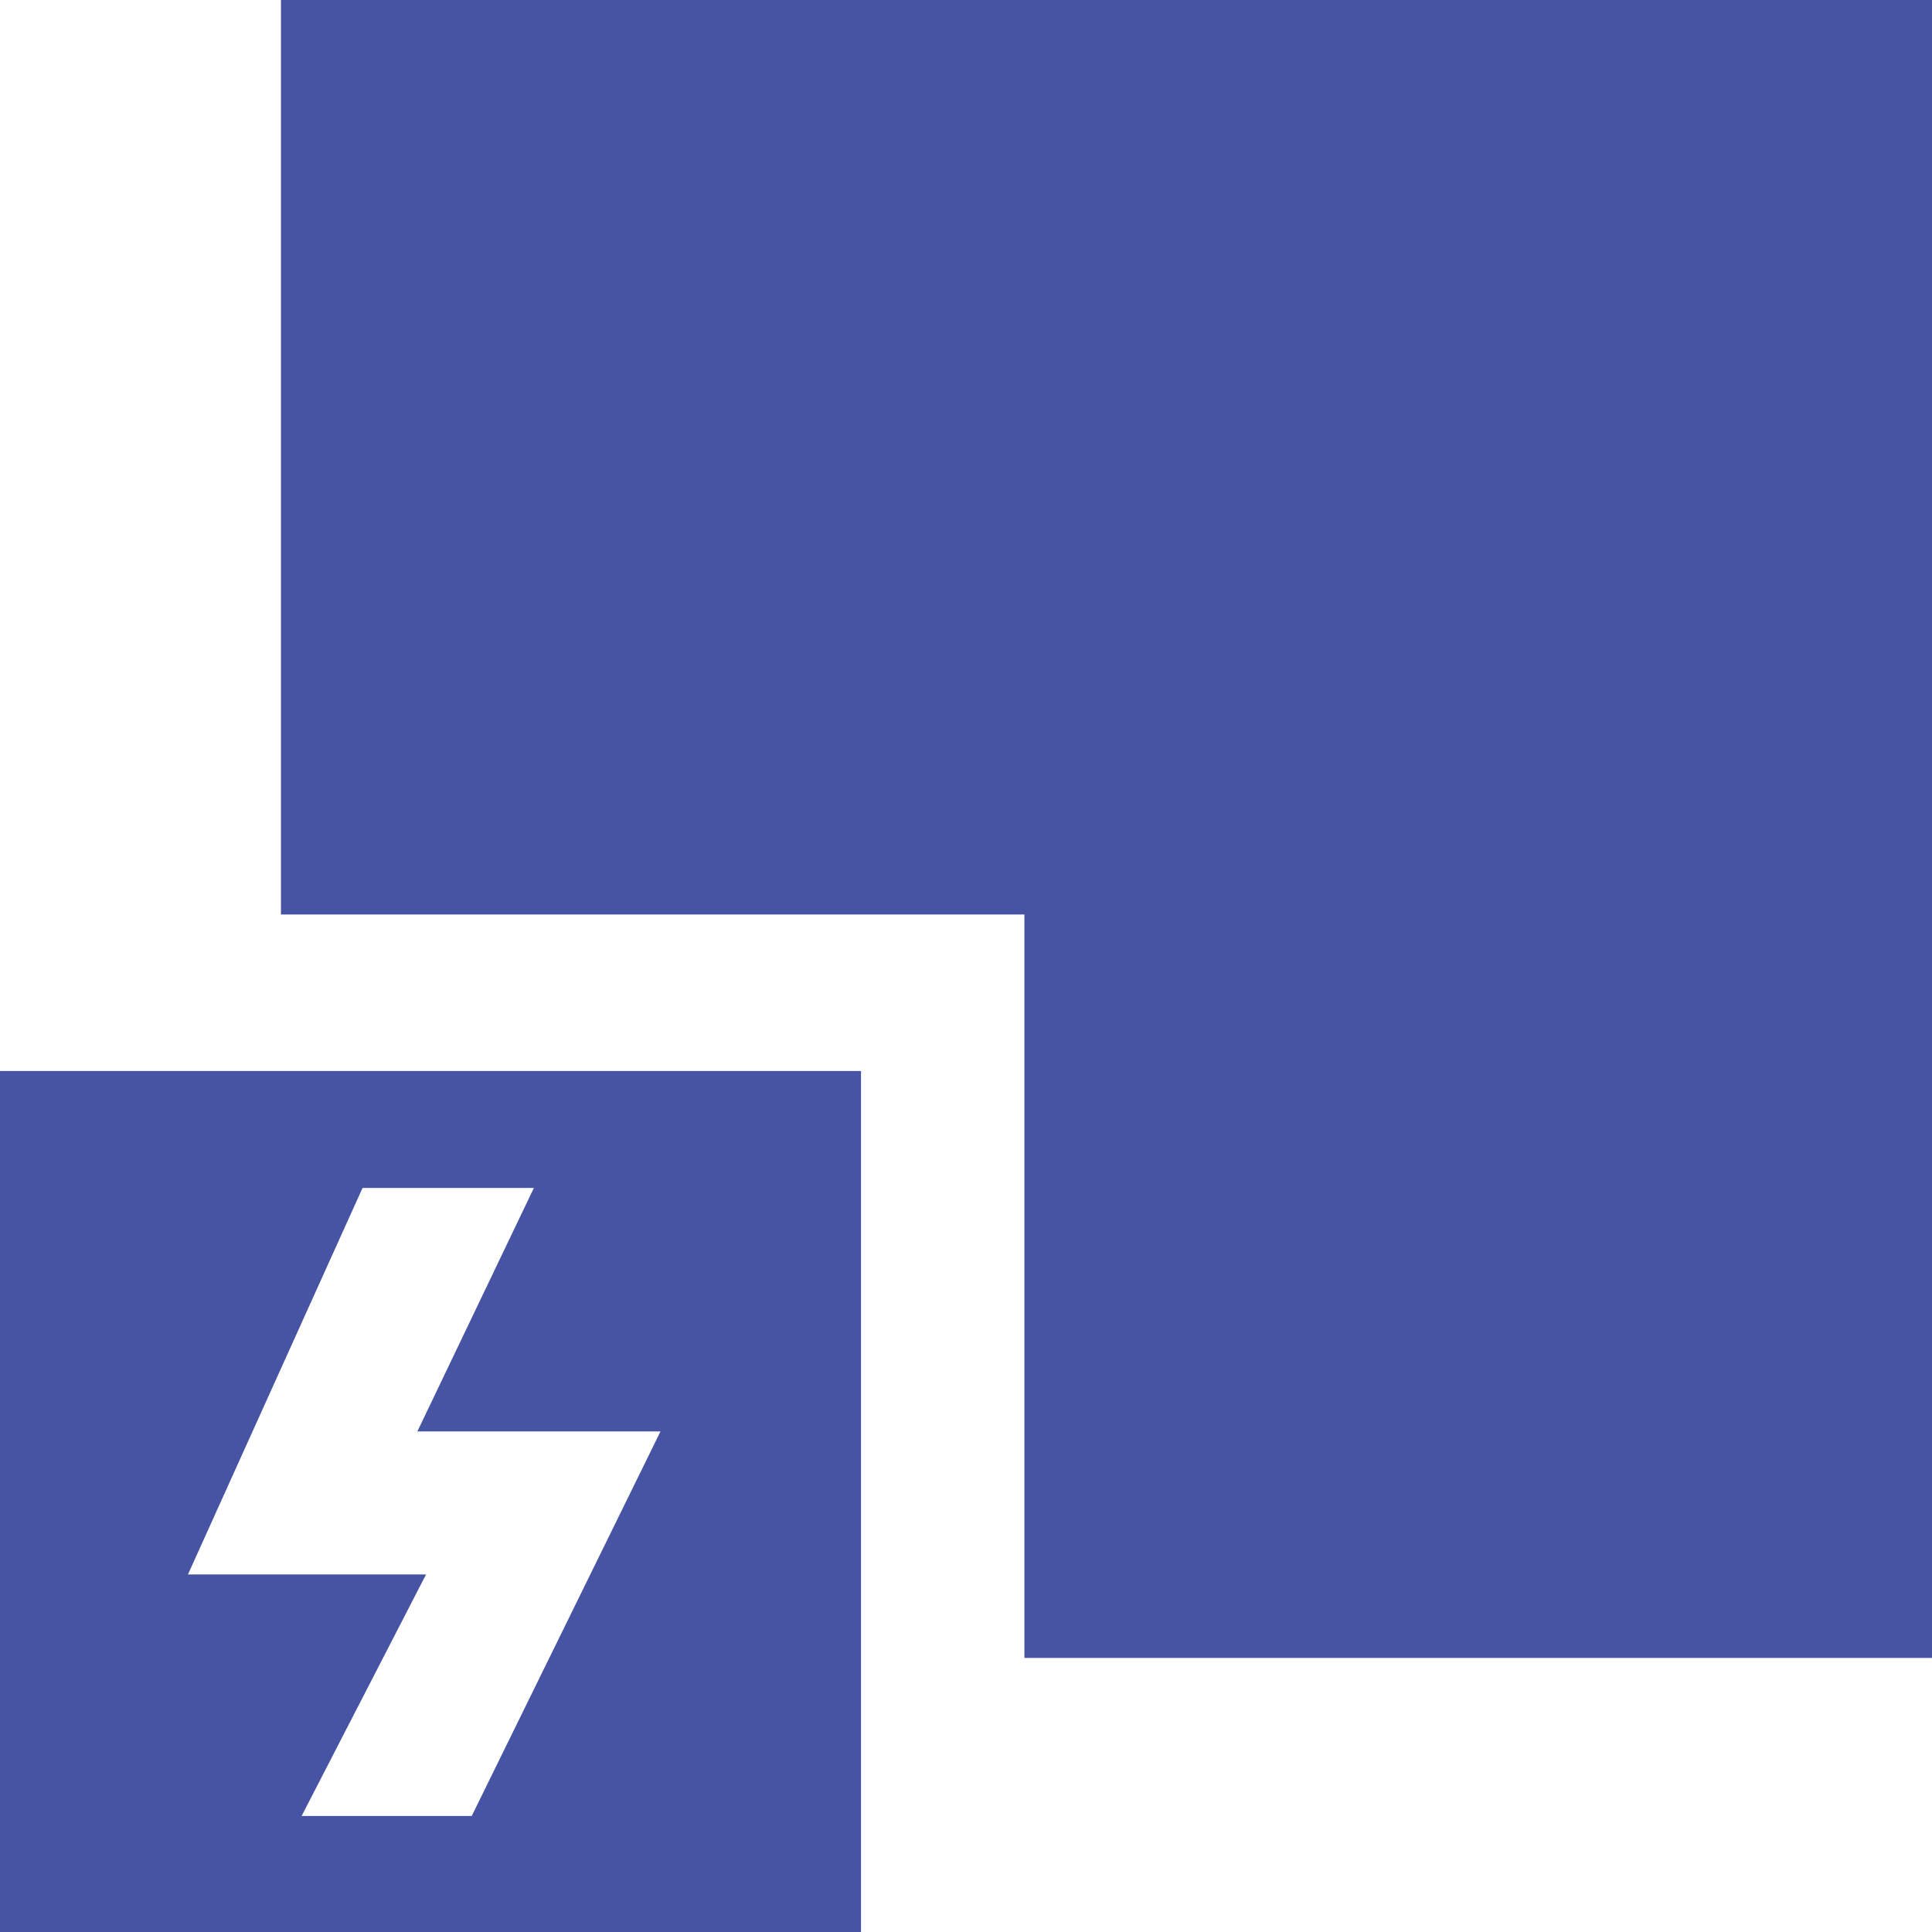 <?xml version="1.0" encoding="UTF-8" standalone="no"?>
<!DOCTYPE svg PUBLIC "-//W3C//DTD SVG 1.1//EN" "http://www.w3.org/Graphics/SVG/1.1/DTD/svg11.dtd">
<svg width="100%" height="100%" viewBox="0 0 69 69" version="1.1" xmlns="http://www.w3.org/2000/svg" xmlns:xlink="http://www.w3.org/1999/xlink" xml:space="preserve" xmlns:serif="http://www.serif.com/" style="fill-rule:evenodd;clip-rule:evenodd;stroke-linejoin:round;stroke-miterlimit:2;">
    <g>
        <g>
            <g>
                <g transform="matrix(1,0,0,1,0,0.553)">
                    <path d="M-0,68.447L30.75,68.447L30.75,37.697L-0,37.697L-0,68.447ZM12.948,41.874L19.067,41.874L14.906,50.569L23.589,50.569L16.847,64.304L10.772,64.304L15.216,55.677L6.713,55.677L12.948,41.874Z" style="fill:rgb(70,84,163);fill-rule:nonzero;"/>
                </g>
                <g transform="matrix(1,0,0,1,0.86,0)">
                    <path d="M9.174,0L9.174,32.66L35.726,32.66L35.726,59.212L68.14,59.212L68.14,0L9.174,0Z" style="fill:rgb(70,84,163);fill-rule:nonzero;"/>
                </g>
            </g>
        </g>
    </g>
</svg>
